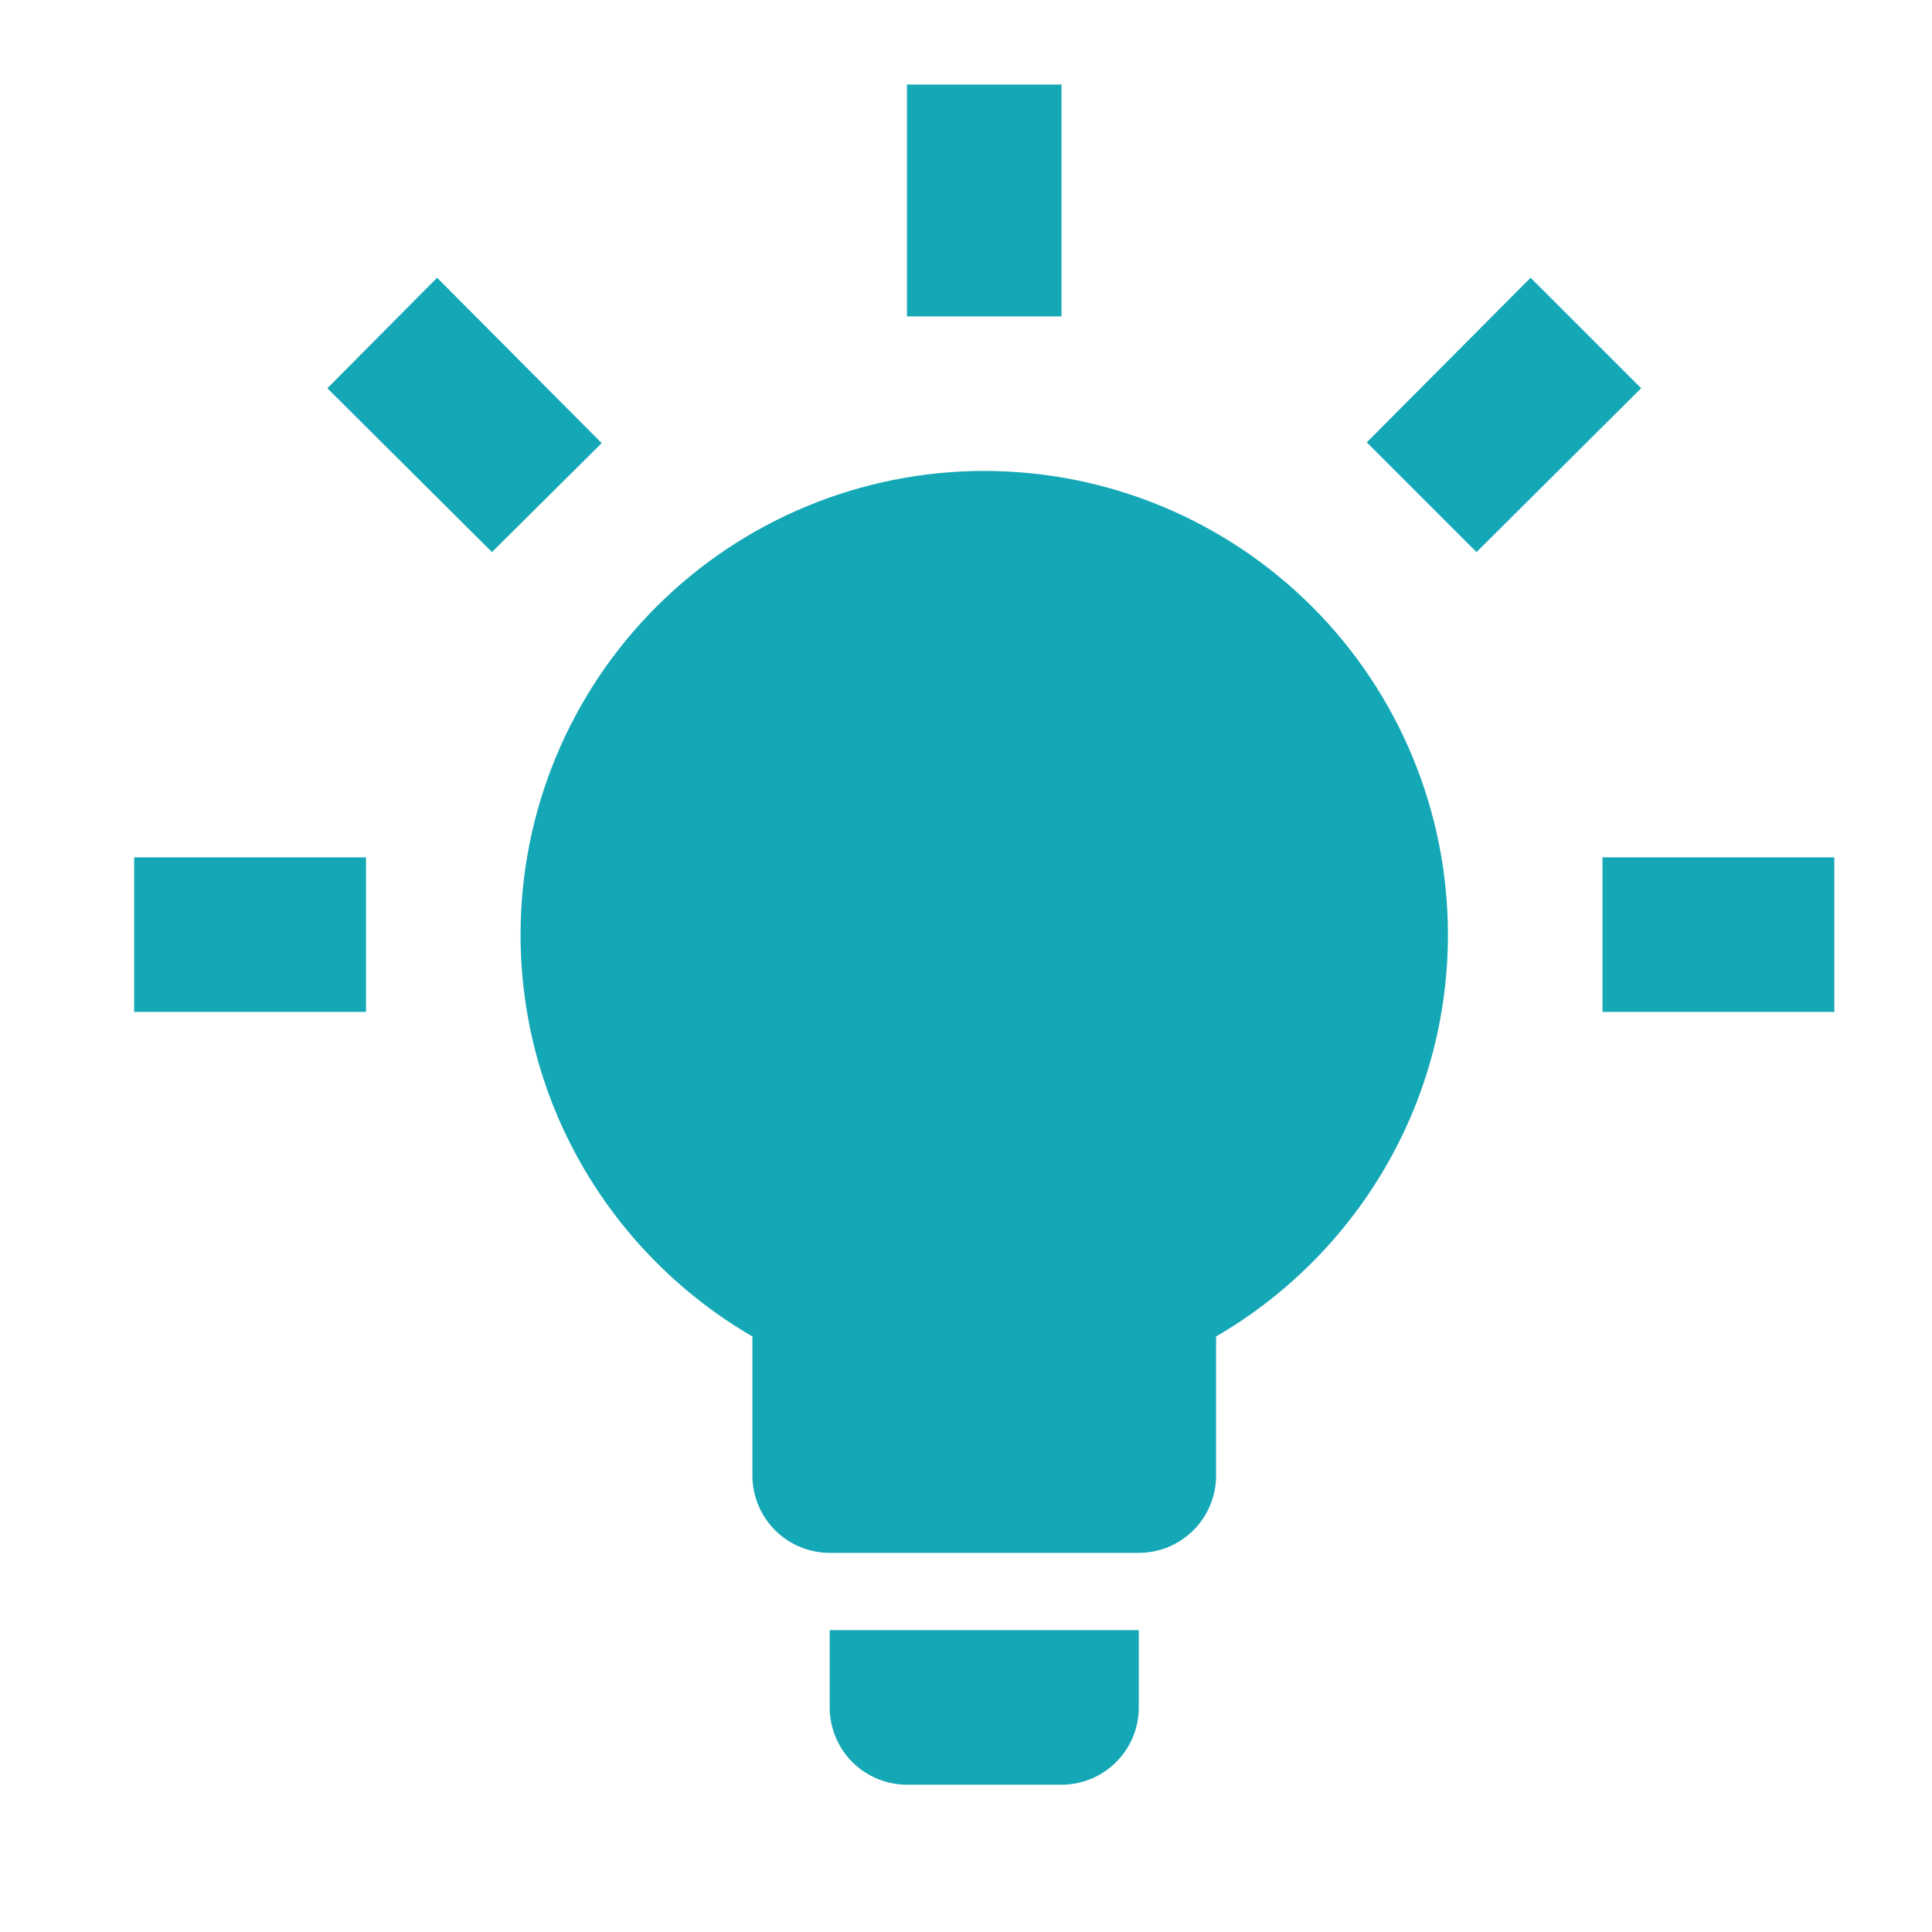 <svg width="25" height="25" viewBox="0 0 25 25" fill="none" xmlns="http://www.w3.org/2000/svg">
<path d="M12.736 6.094C14.328 6.094 15.854 6.726 16.979 7.851C18.104 8.976 18.736 10.502 18.736 12.094C18.736 14.314 17.526 16.254 15.736 17.294V19.094C15.736 19.359 15.631 19.613 15.443 19.801C15.256 19.988 15.002 20.094 14.736 20.094H10.736C10.471 20.094 10.217 19.988 10.029 19.801C9.842 19.613 9.736 19.359 9.736 19.094V17.294C7.946 16.254 6.736 14.314 6.736 12.094C6.736 10.502 7.368 8.976 8.494 7.851C9.619 6.726 11.145 6.094 12.736 6.094ZM14.736 21.094V22.094C14.736 22.359 14.631 22.613 14.443 22.801C14.256 22.988 14.002 23.094 13.736 23.094H11.736C11.471 23.094 11.217 22.988 11.029 22.801C10.842 22.613 10.736 22.359 10.736 22.094V21.094H14.736ZM20.736 11.094H23.736V13.094H20.736V11.094ZM1.736 11.094H4.736V13.094H1.736V11.094ZM13.736 1.094V4.094H11.736V1.094H13.736ZM5.656 3.594L7.786 5.734L6.366 7.144L4.236 5.024L5.656 3.594ZM17.686 5.724L19.806 3.594L21.236 5.024L19.106 7.144L17.686 5.724Z" fill="#14A7B6"/>
</svg>
